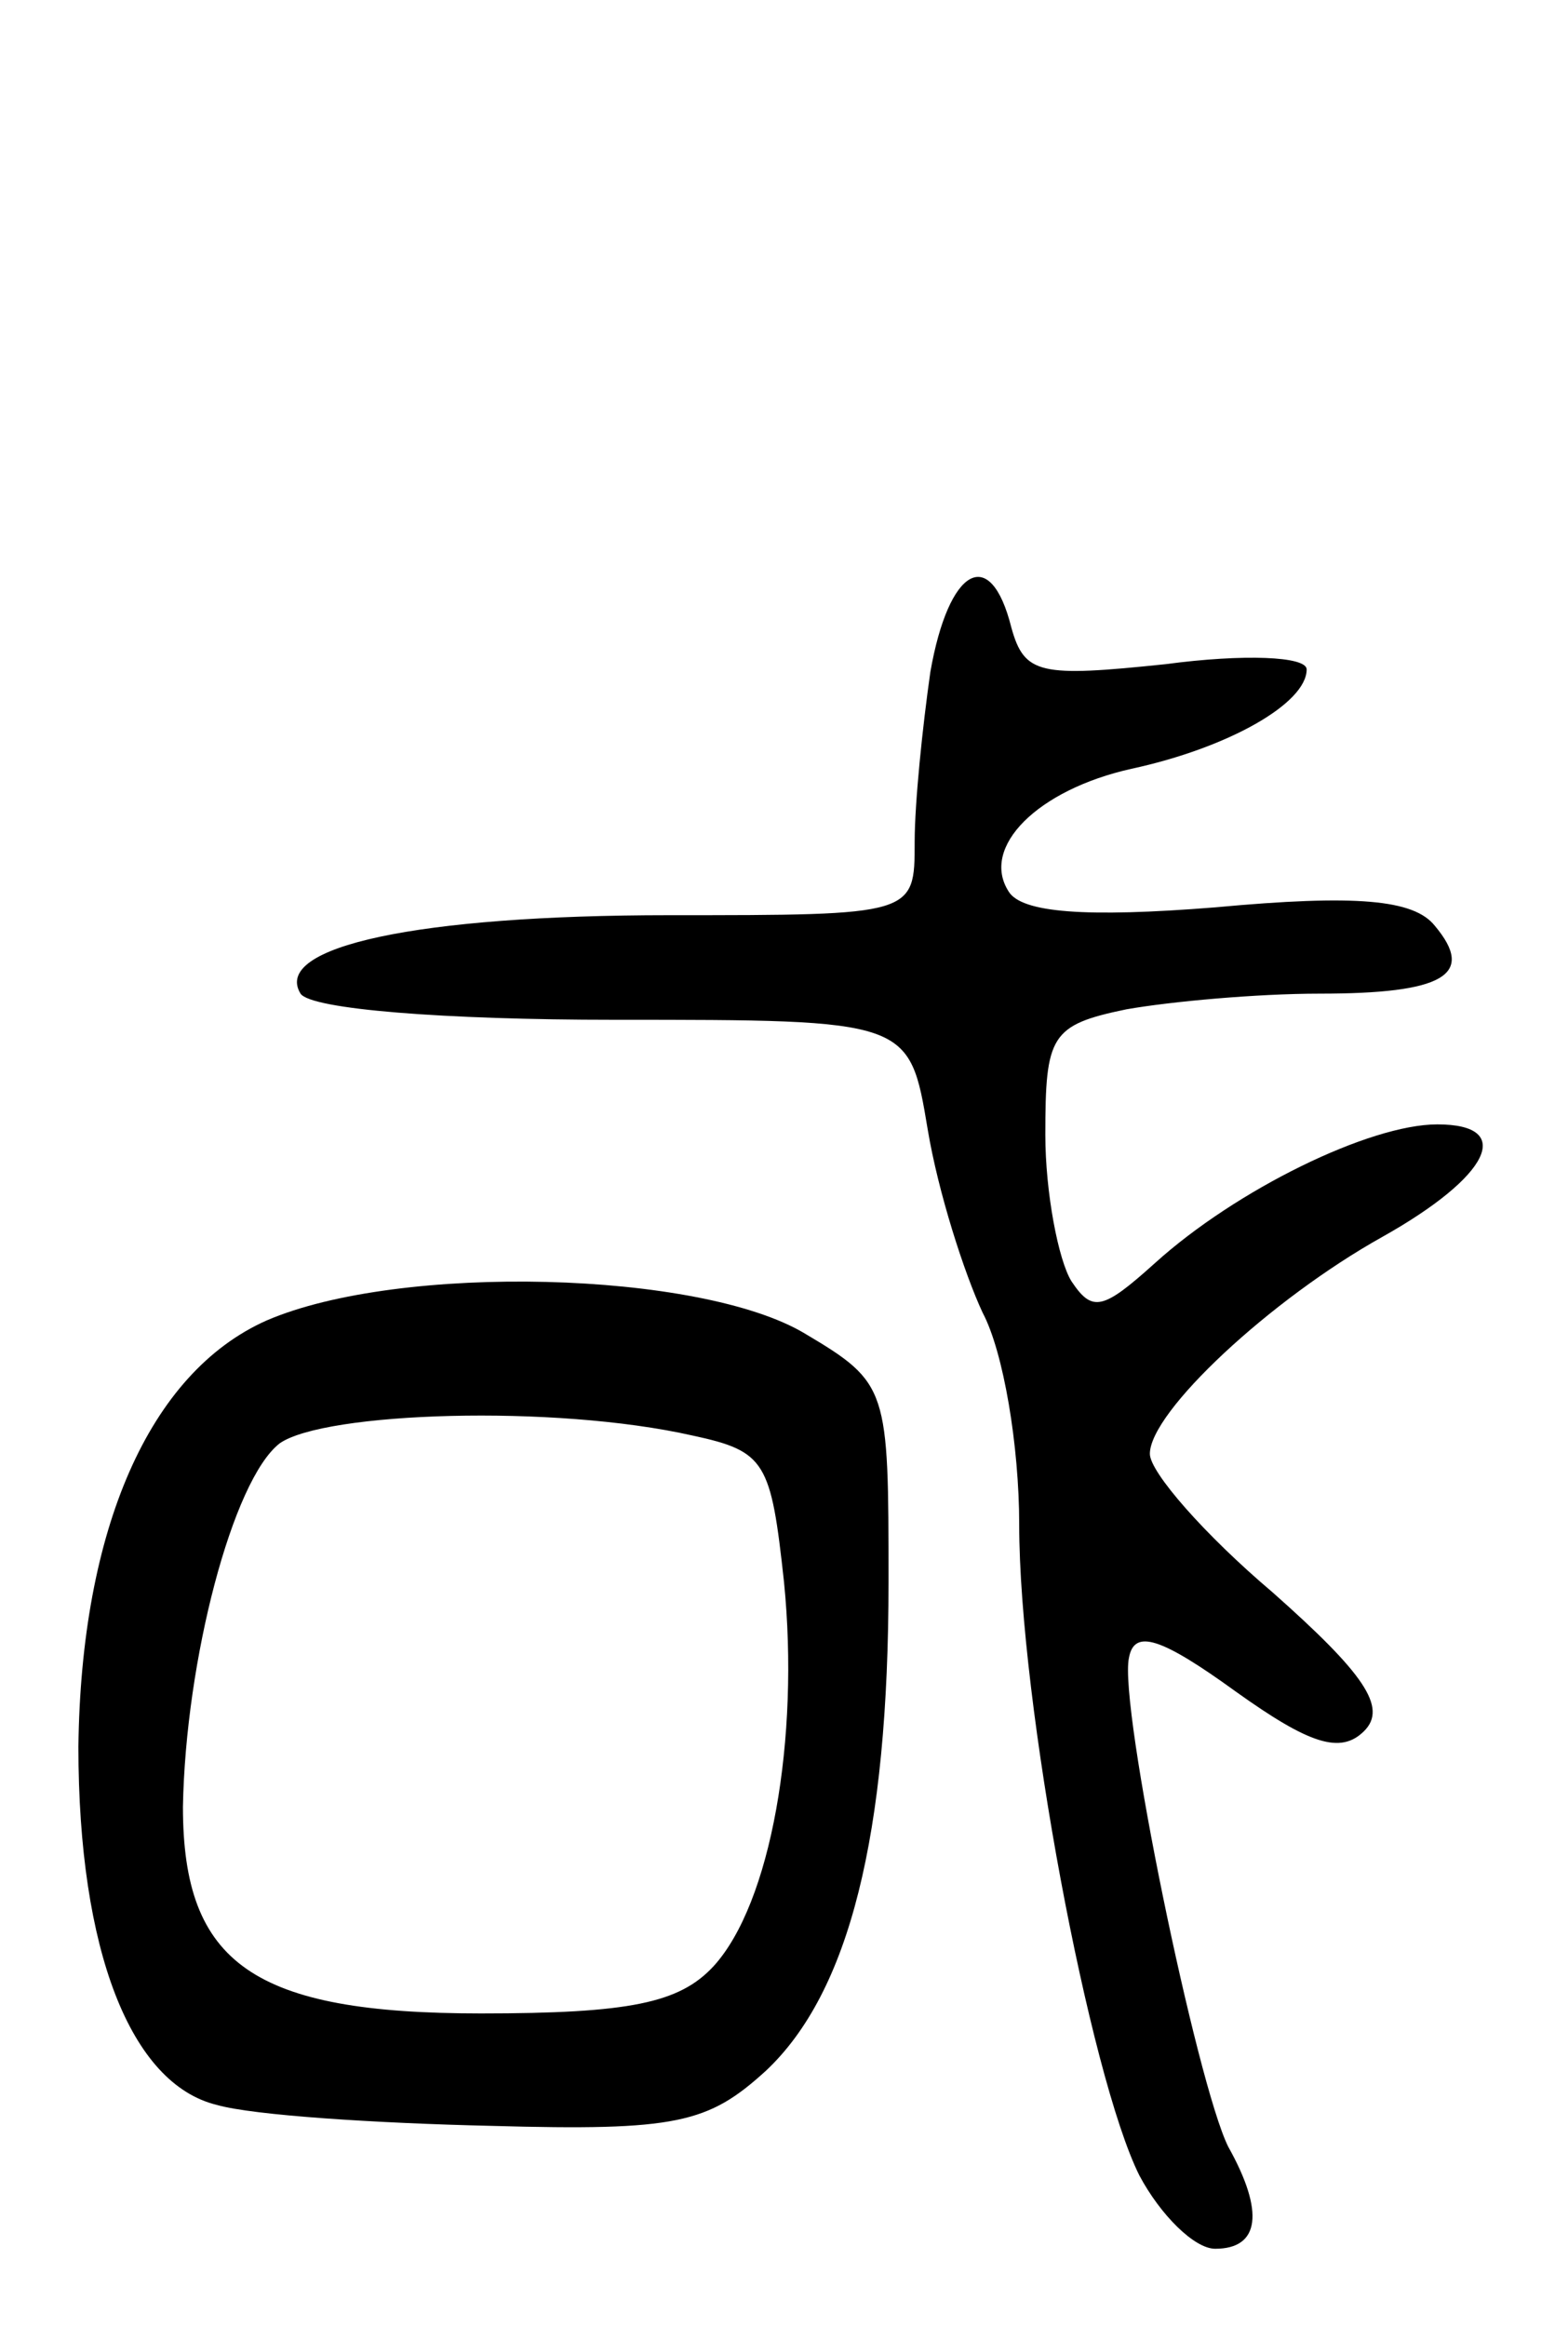 <svg version="1.0" xmlns="http://www.w3.org/2000/svg" width="60" height="89" viewBox="0 0 60 89" ><g transform="translate(0,89) scale(0.1,-0.1)" ><path d="M356 633 c-3 -21 -6 -50 -6 -65 0 -28 0 -28 -94 -28 -96 0 -152 -12 -141 -30 4 -6 55 -10 120 -10 113 0 113 0 120 -42 4 -24 14 -55 21 -70 8 -15 14 -51 14 -81 0 -68 27 -211 46 -249 8 -15 21 -28 29 -28 17 0 19 14 5 39 -12 24 -42 169 -38 187 2 11 12 8 41 -13 28 -20 40 -24 49 -15 9 9 0 22 -35 53 -26 22 -47 46 -47 53 0 16 46 59 89 83 41 23 51 43 21 43 -26 0 -77 -25 -108 -53 -20 -18 -24 -19 -32 -7 -5 8 -10 34 -10 56 0 38 2 42 31 48 17 3 50 6 74 6 47 0 60 7 44 26 -8 10 -30 12 -84 7 -50 -4 -74 -2 -79 6 -11 17 11 39 47 47 37 8 67 25 67 38 0 5 -24 6 -54 2 -48 -5 -54 -4 -59 14 -8 32 -24 23 -31 -17z"/><path d="M102 385 c-45 -20 -71 -80 -72 -163 0 -78 20 -129 53 -137 14 -4 61 -7 105 -8 71 -2 83 1 105 21 32 30 47 90 47 187 0 74 0 76 -32 95 -40 24 -155 27 -206 5z m163 -44 c28 -6 30 -10 35 -56 6 -60 -5 -123 -27 -147 -13 -14 -32 -18 -89 -18 -87 0 -114 19 -114 79 1 56 19 125 37 139 17 12 105 15 158 3z"/></g></svg> 
